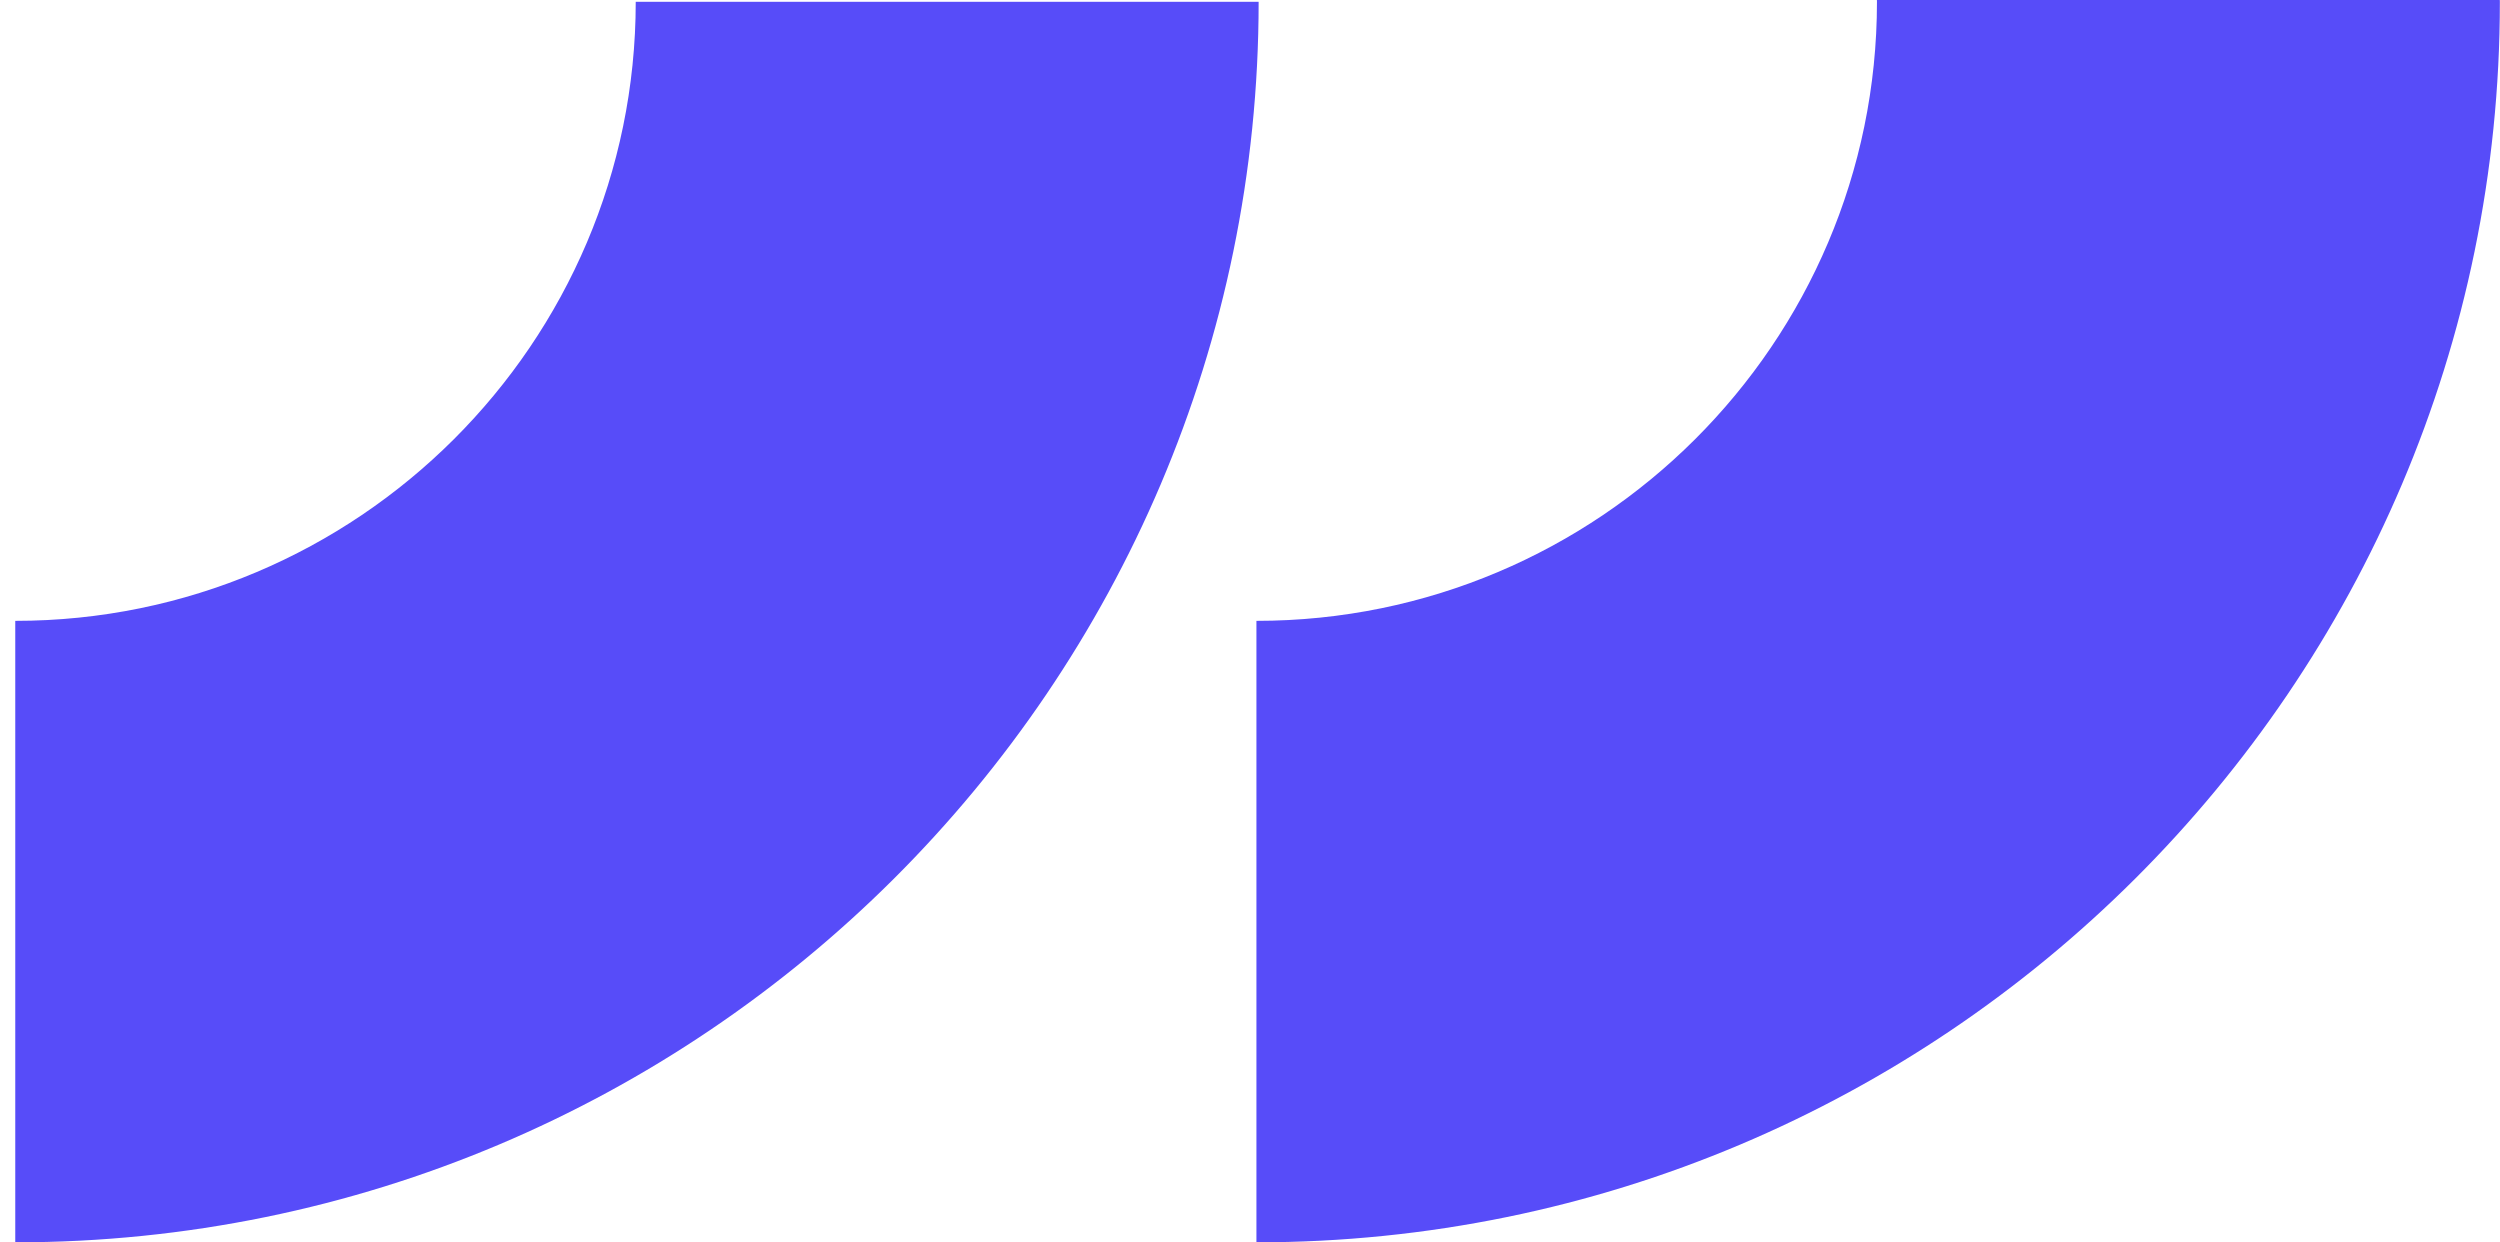 <svg width="163" height="81" viewBox="0 0 163 81" fill="none" xmlns="http://www.w3.org/2000/svg">
<path d="M41.45 0.117H82.063C82.063 44.715 45.695 81 0.995 81V40.48C23.3 40.48 41.45 22.371 41.45 0.117Z" fill="#574CF9"/>
<path d="M122.378 0.117C122.378 22.371 104.228 40.48 81.919 40.48V81C126.624 81 162.991 44.715 162.991 0.117C162.991 0.077 162.987 0.041 162.987 0H122.374C122.369 0.041 122.378 0.077 122.378 0.117Z" fill="#574CF9"/>
</svg>
